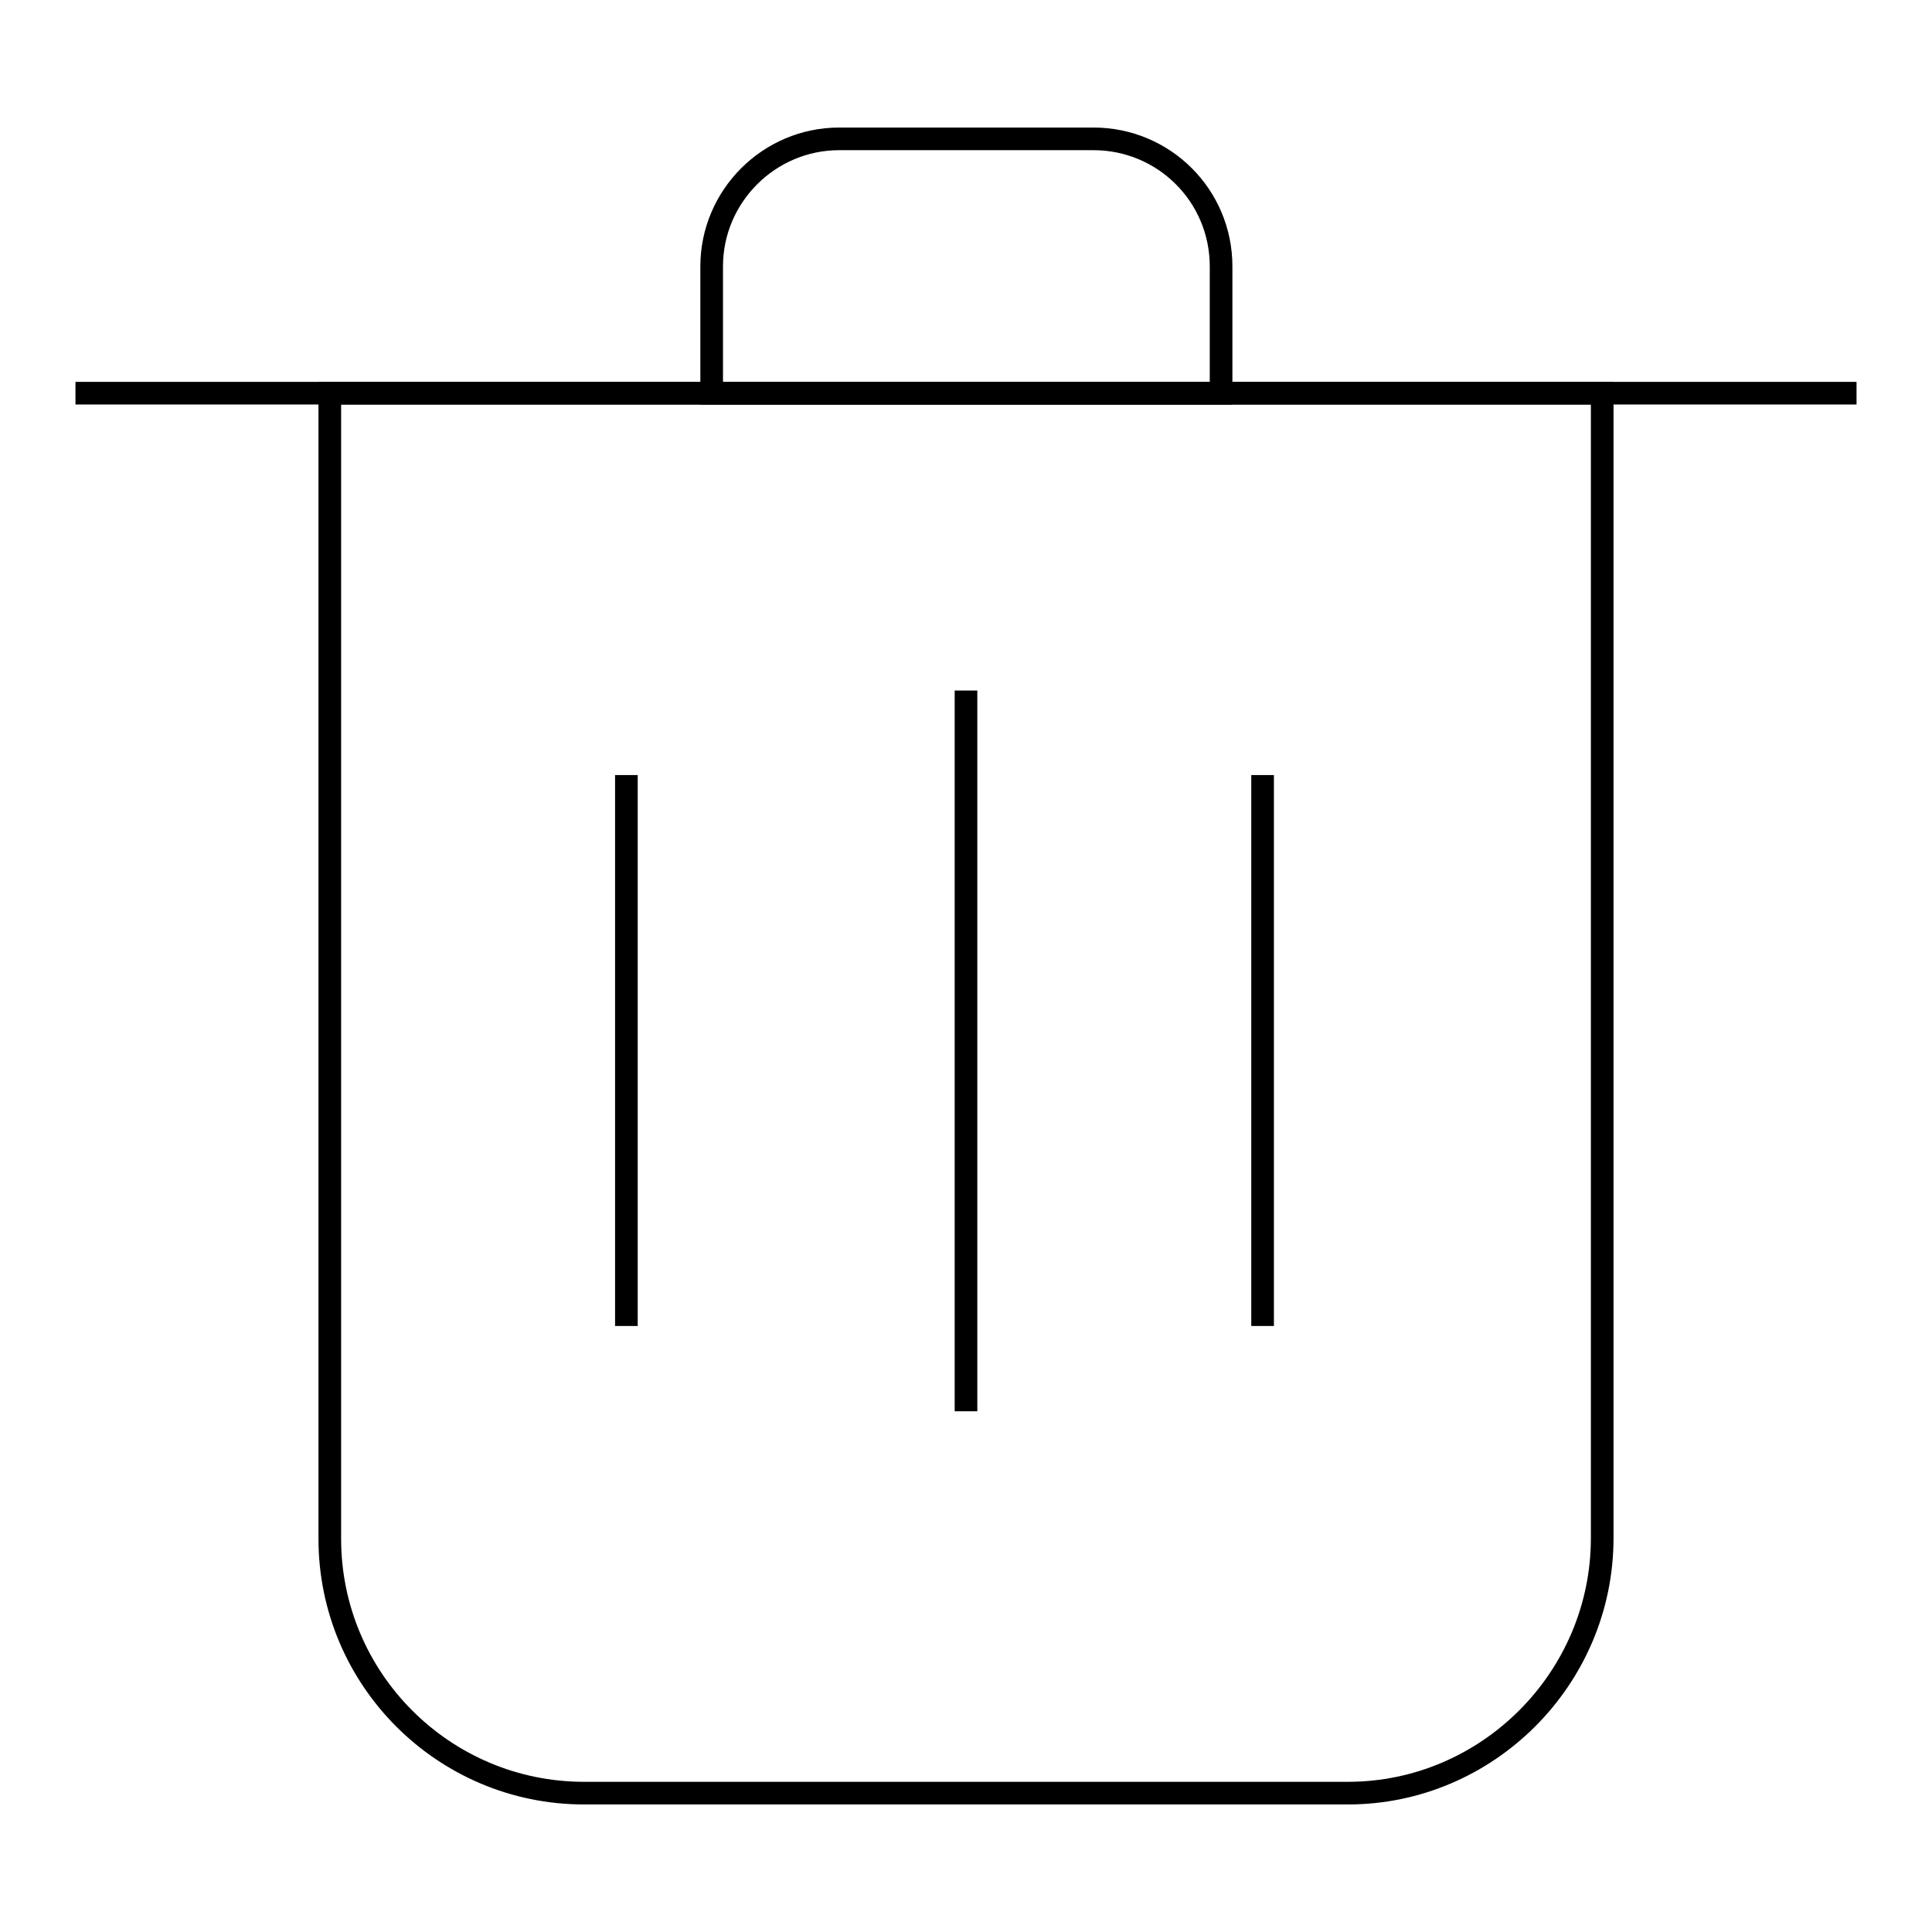 <?xml version="1.0" encoding="utf-8"?>
<!-- Svg Vector Icons : http://www.onlinewebfonts.com/icon -->
<!DOCTYPE svg PUBLIC "-//W3C//DTD SVG 1.1//EN" "http://www.w3.org/Graphics/SVG/1.1/DTD/svg11.dtd">
<svg version="1.1" xmlns="http://www.w3.org/2000/svg" xmlns:xlink="http://www.w3.org/1999/xlink" x="0px" y="0px" viewBox="0 0 256 256" enable-background="new 0 0 256 256" xml:space="preserve">
<g><g><path stroke-width="3" fill-opacity="0" stroke="#000000"  d="M178.6,237.6H77.4c-18.6,0-33.7-15.1-33.7-33.7V52.1h168.6v151.7C212.3,222.4,197.1,237.6,178.6,237.6z"/><path stroke-width="3" fill-opacity="0" stroke="#000000"  d="M161.7,52.1H94.3V35.3c0-9.3,7.6-16.9,16.9-16.9h33.7c9.3,0,16.9,7.5,16.9,16.9V52.1z"/><path stroke-width="3" fill-opacity="0" stroke="#000000"  d="M10,52.1h236H10z"/><path stroke-width="3" fill-opacity="0" stroke="#000000"  d="M128,91.5V187V91.5z"/><path stroke-width="3" fill-opacity="0" stroke="#000000"  d="M83,102.7v73V102.7z"/><path stroke-width="3" fill-opacity="0" stroke="#000000"  d="M167.3,102.7v73V102.7z"/></g></g>
</svg>